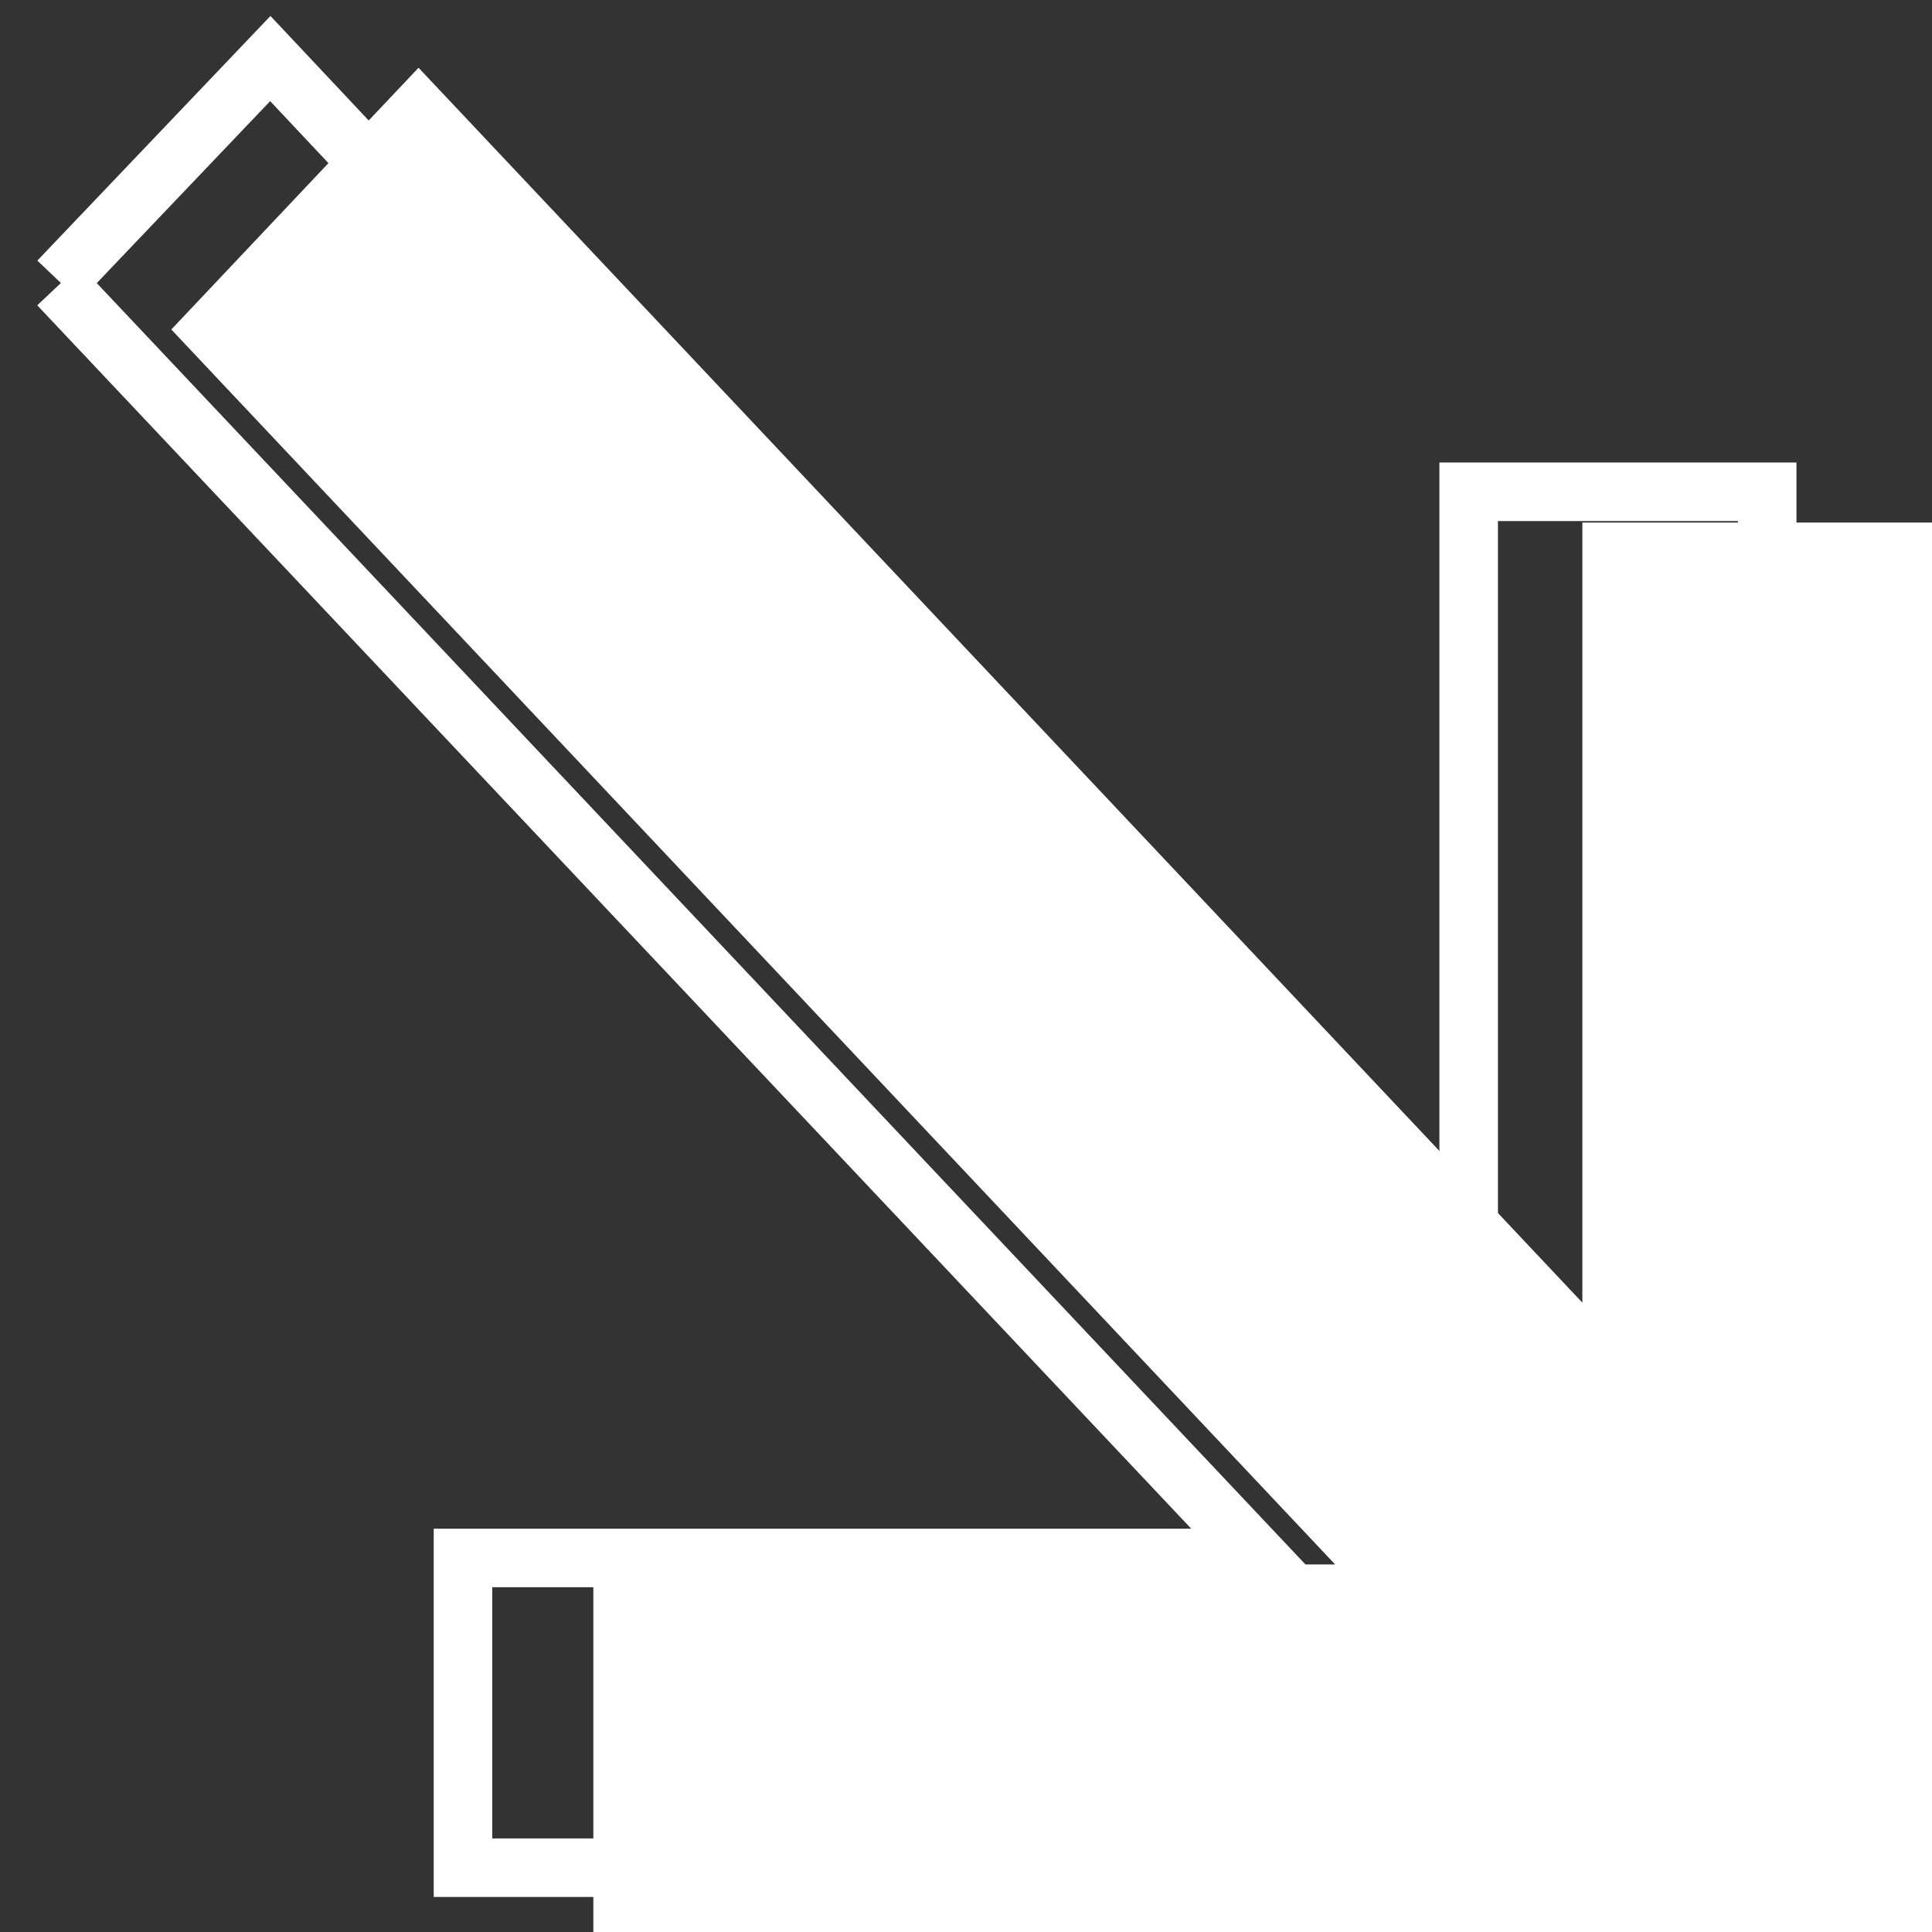 <svg width="33" height="33" viewBox="0 0 33 33" fill="none" xmlns="http://www.w3.org/2000/svg">
<rect x="0" y="0" width="33" height="33" fill="#333333" stroke="none"/>
<path d="M7.149 1.157L2.926 5.628L22.805 26.722H10.135V33H33V8.926H27.028V22.25L7.149 1.157Z" fill="white"/>
<path d="M1 4.796L4.617 1L25.086 22.777V8.4H30.185V31.902H7.908V26.611H21.506L1 4.872" stroke="white"/>
</svg>
